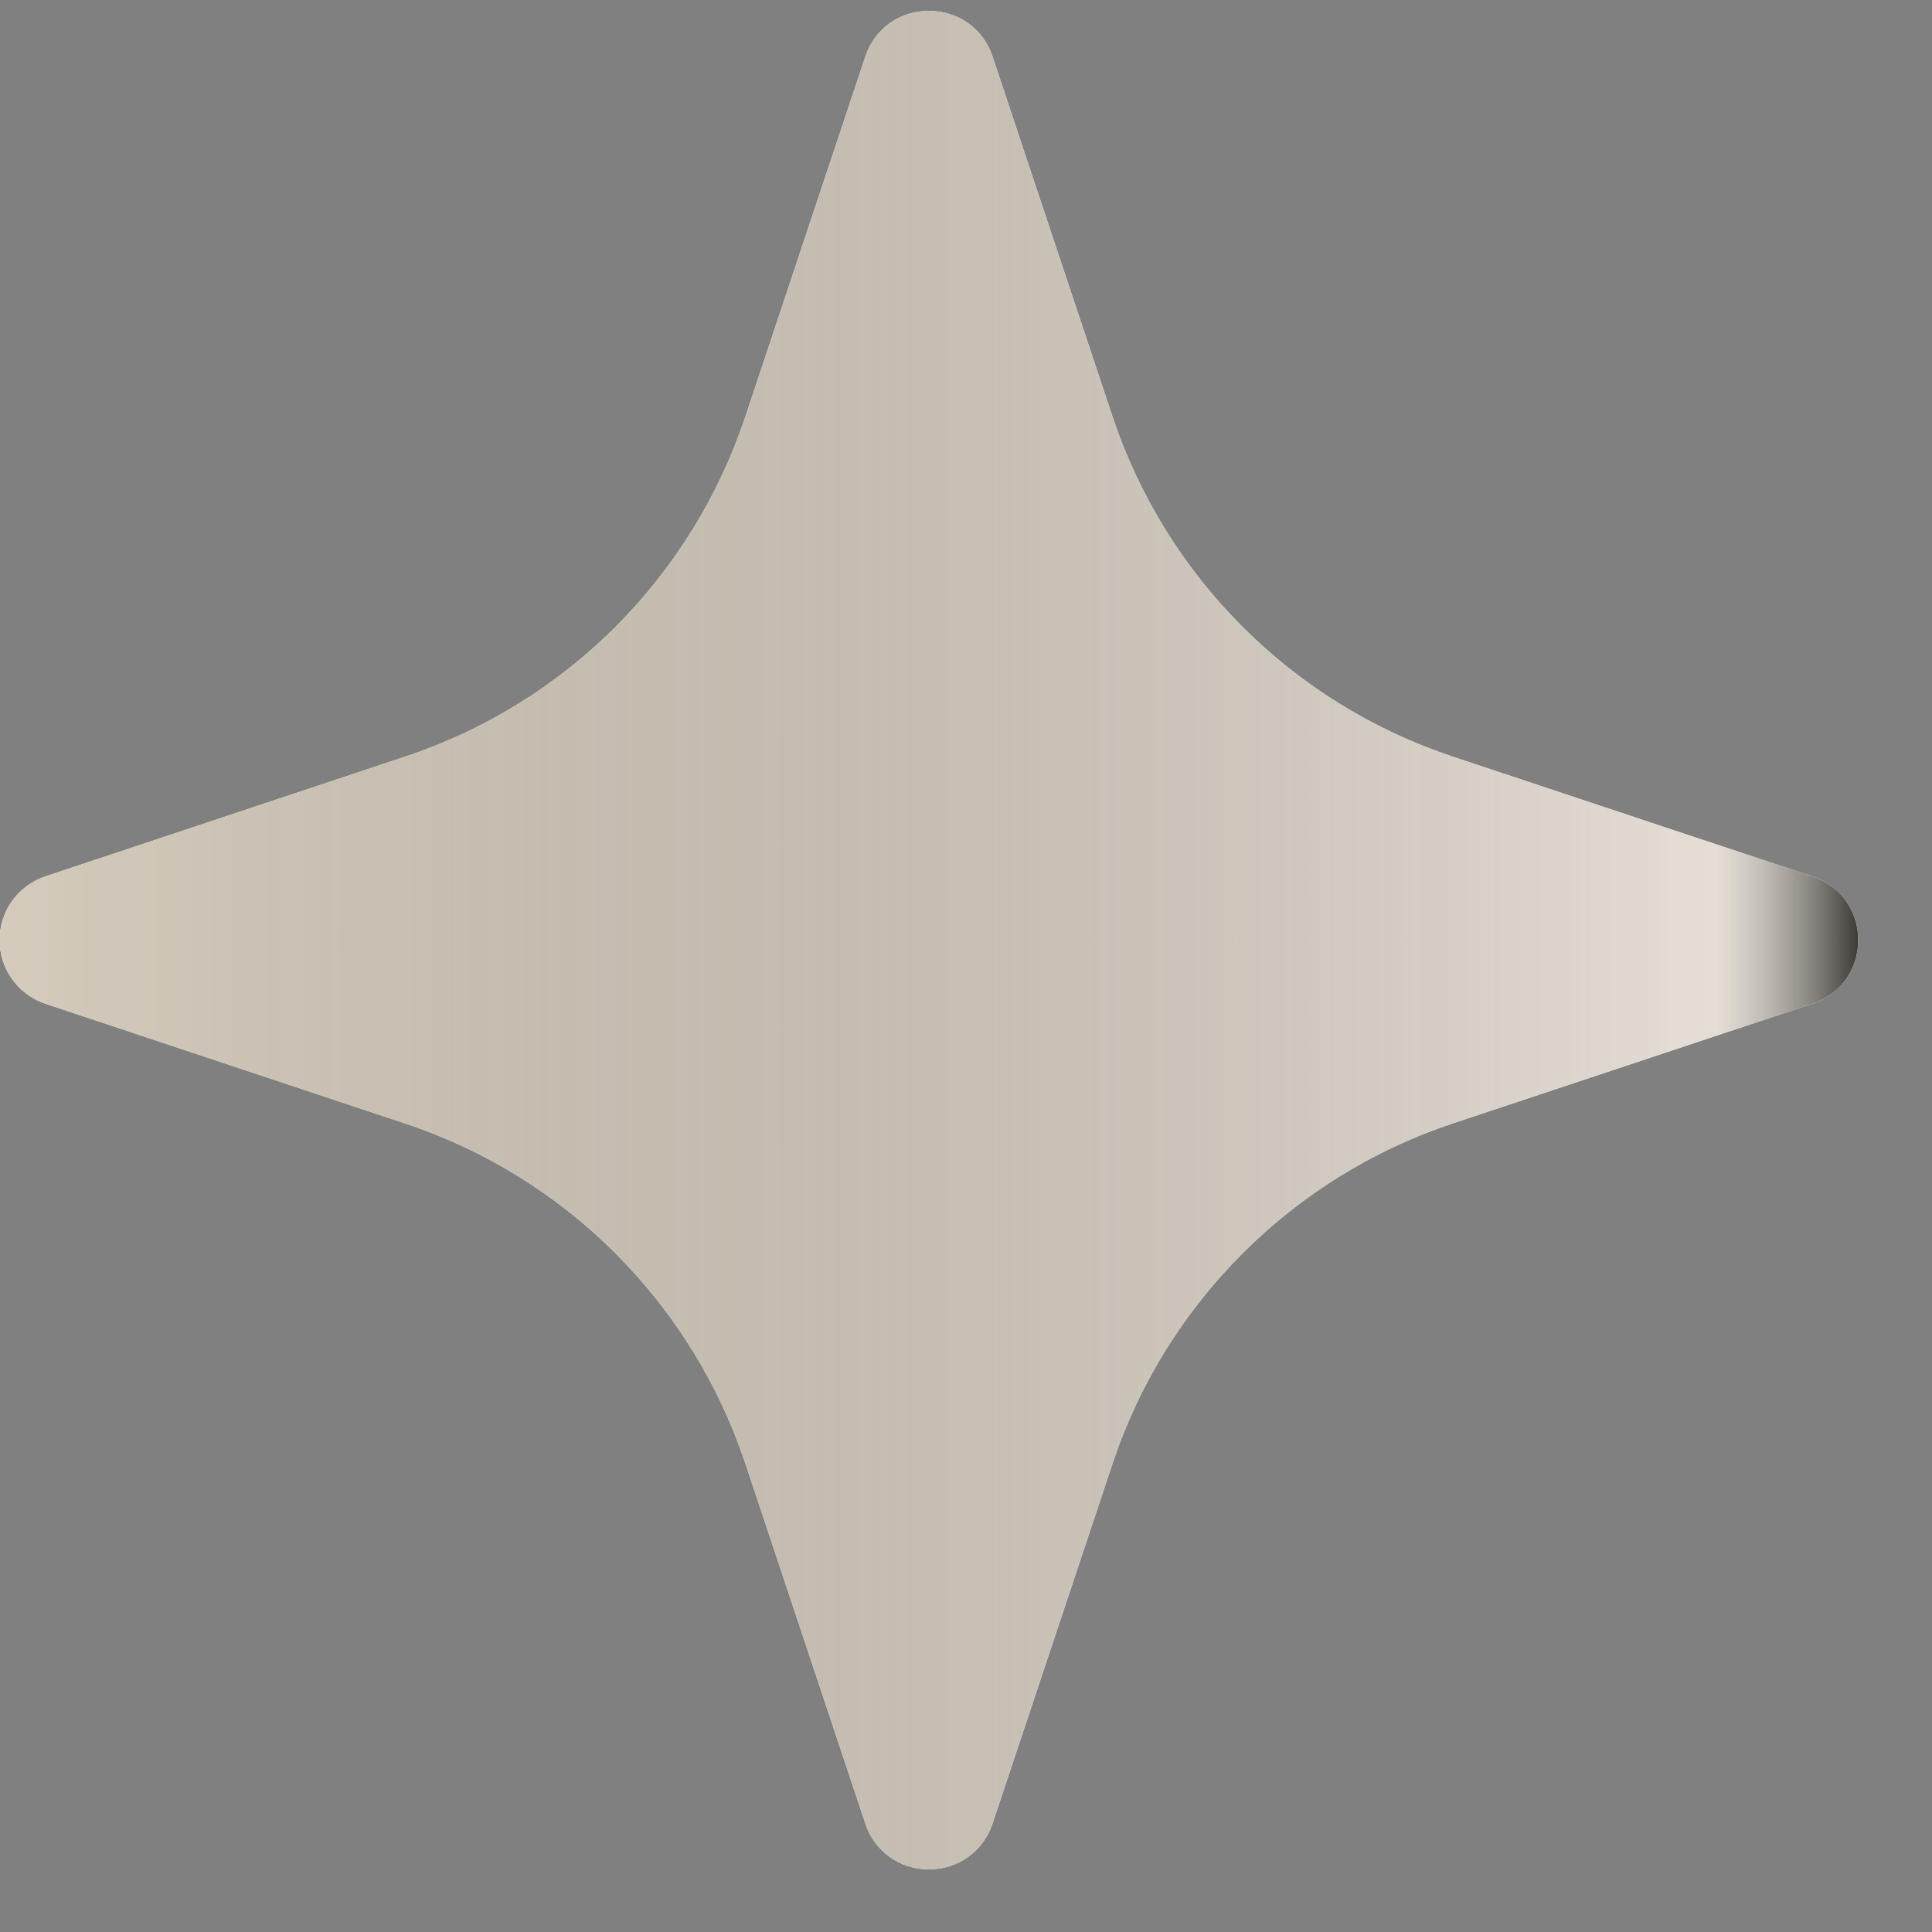 <?xml version="1.0" encoding="UTF-8"?> <svg xmlns="http://www.w3.org/2000/svg" width="14" height="14" viewBox="0 0 14 14" fill="none"><rect x="0" y="0" width="14" height="14" fill="#808080" stroke="none"/><path d="M6.27 0.412C6.418 -0.032 7.045 -0.032 7.193 0.412L8.062 3.02C8.253 3.593 8.575 4.114 9.003 4.542C9.43 4.969 9.951 5.291 10.524 5.482L13.132 6.35C13.576 6.498 13.576 7.126 13.132 7.274L10.523 8.142C9.95 8.333 9.429 8.656 9.002 9.084C8.575 9.511 8.252 10.032 8.062 10.605L7.193 13.212C7.161 13.31 7.099 13.395 7.017 13.455C6.934 13.515 6.834 13.546 6.731 13.546C6.629 13.546 6.529 13.515 6.446 13.455C6.363 13.395 6.301 13.31 6.27 13.212L5.401 10.604C5.21 10.031 4.888 9.51 4.461 9.083C4.034 8.655 3.513 8.333 2.939 8.142L0.331 7.274C0.234 7.242 0.149 7.18 0.089 7.097C0.029 7.014 -0.003 6.914 -0.003 6.812C-0.003 6.71 0.029 6.61 0.089 6.527C0.149 6.444 0.234 6.382 0.331 6.35L2.939 5.482C3.513 5.291 4.034 4.969 4.461 4.542C4.888 4.114 5.21 3.593 5.401 3.02L6.27 0.412Z" fill="white"></path><path d="M6.27 0.412C6.418 -0.032 7.045 -0.032 7.193 0.412L8.062 3.02C8.253 3.593 8.575 4.114 9.003 4.542C9.43 4.969 9.951 5.291 10.524 5.482L13.132 6.35C13.576 6.498 13.576 7.126 13.132 7.274L10.523 8.142C9.95 8.333 9.429 8.656 9.002 9.084C8.575 9.511 8.252 10.032 8.062 10.605L7.193 13.212C7.161 13.31 7.099 13.395 7.017 13.455C6.934 13.515 6.834 13.546 6.731 13.546C6.629 13.546 6.529 13.515 6.446 13.455C6.363 13.395 6.301 13.31 6.27 13.212L5.401 10.604C5.21 10.031 4.888 9.51 4.461 9.083C4.034 8.655 3.513 8.333 2.939 8.142L0.331 7.274C0.234 7.242 0.149 7.18 0.089 7.097C0.029 7.014 -0.003 6.914 -0.003 6.812C-0.003 6.71 0.029 6.61 0.089 6.527C0.149 6.444 0.234 6.382 0.331 6.35L2.939 5.482C3.513 5.291 4.034 4.969 4.461 4.542C4.888 4.114 5.21 3.593 5.401 3.02L6.27 0.412Z" fill="#D5CBBD"></path><path d="M6.27 0.412C6.418 -0.032 7.045 -0.032 7.193 0.412L8.062 3.02C8.253 3.593 8.575 4.114 9.003 4.542C9.43 4.969 9.951 5.291 10.524 5.482L13.132 6.35C13.576 6.498 13.576 7.126 13.132 7.274L10.523 8.142C9.95 8.333 9.429 8.656 9.002 9.084C8.575 9.511 8.252 10.032 8.062 10.605L7.193 13.212C7.161 13.31 7.099 13.395 7.017 13.455C6.934 13.515 6.834 13.546 6.731 13.546C6.629 13.546 6.529 13.515 6.446 13.455C6.363 13.395 6.301 13.31 6.27 13.212L5.401 10.604C5.21 10.031 4.888 9.51 4.461 9.083C4.034 8.655 3.513 8.333 2.939 8.142L0.331 7.274C0.234 7.242 0.149 7.18 0.089 7.097C0.029 7.014 -0.003 6.914 -0.003 6.812C-0.003 6.71 0.029 6.61 0.089 6.527C0.149 6.444 0.234 6.382 0.331 6.35L2.939 5.482C3.513 5.291 4.034 4.969 4.461 4.542C4.888 4.114 5.21 3.593 5.401 3.02L6.27 0.412Z" fill="url(#paint0_linear_92_314)" fill-opacity="0.72"></path><defs><linearGradient id="paint0_linear_92_314" x1="0.005" y1="5.735" x2="13.473" y2="5.735" gradientUnits="userSpaceOnUse"><stop stop-opacity="0"></stop><stop offset="0.923" stop-color="white" stop-opacity="0.51"></stop><stop offset="1"></stop></linearGradient></defs></svg> 